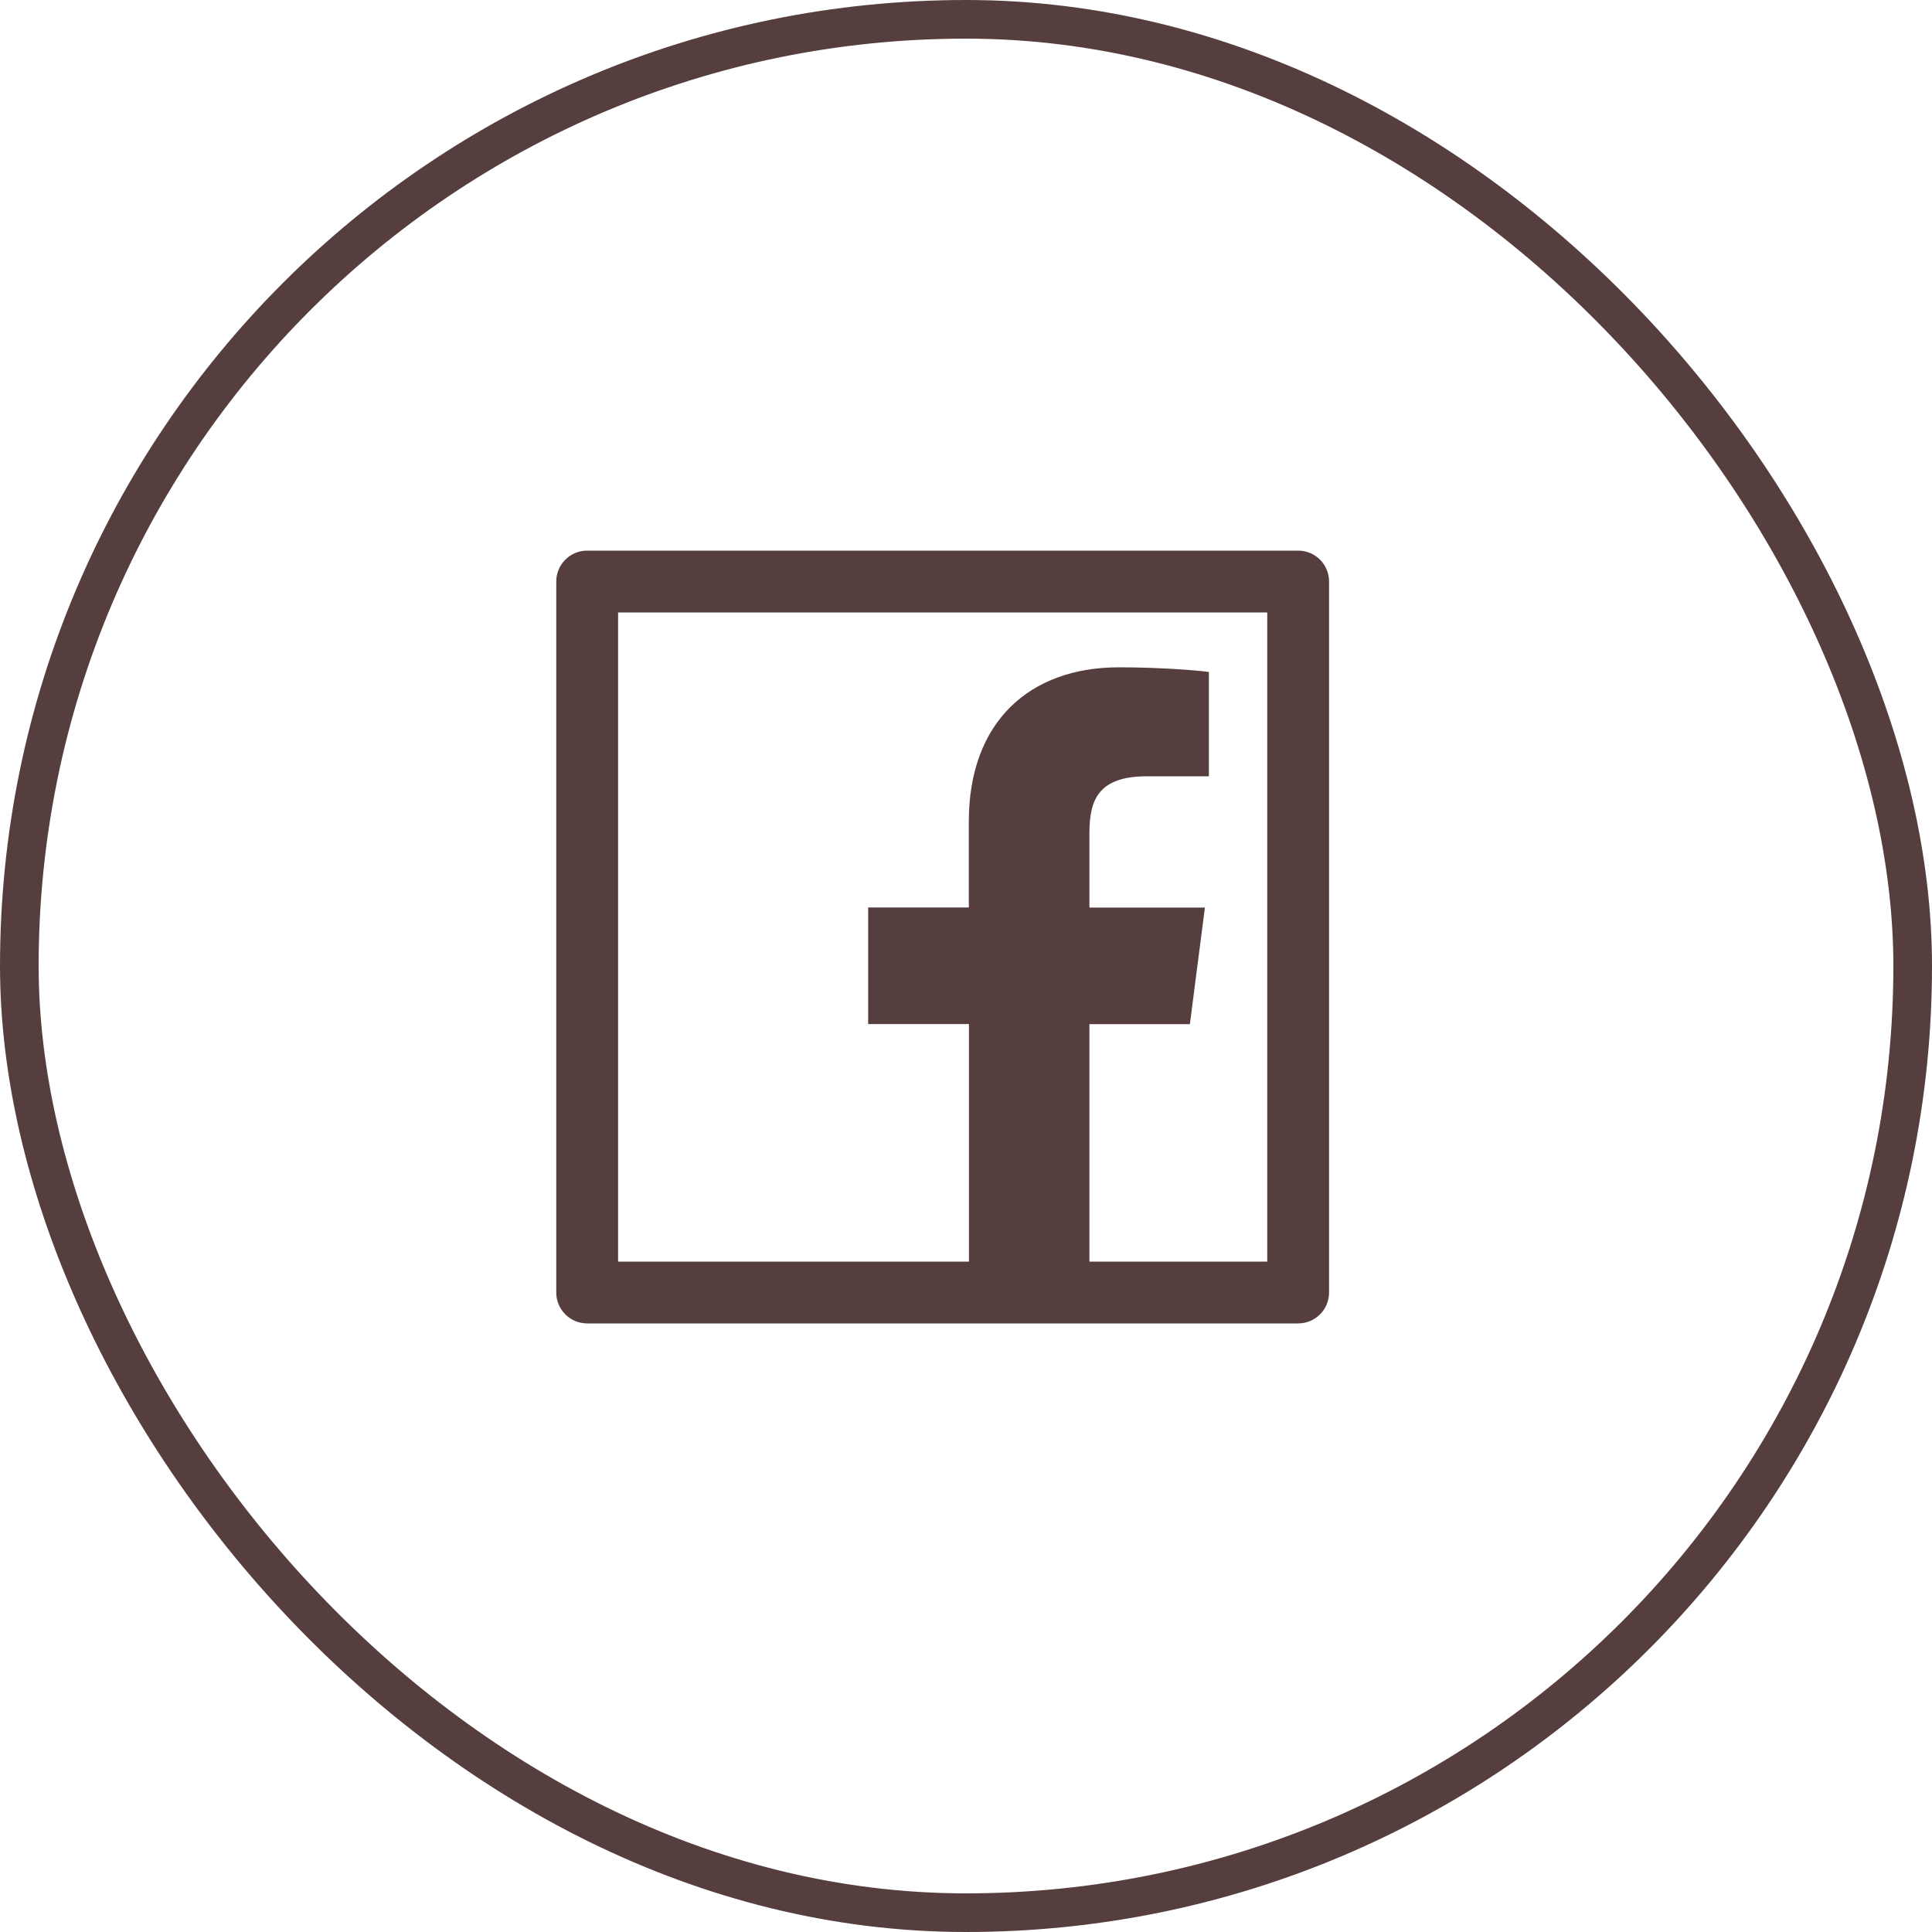 <svg width="50" height="50" viewBox="0 0 50 50" fill="none" xmlns="http://www.w3.org/2000/svg">
<g filter="url(#filter0_b_13527_2216)">
<rect x="0.5" y="0.5" width="49" height="49" rx="24.5" stroke="#563E3E"/>
</g>
<path d="M33.596 14.25H15.196C14.754 14.25 14.396 14.607 14.396 15.05V33.45C14.396 33.892 14.754 34.25 15.196 34.25H33.596C34.038 34.25 34.396 33.892 34.396 33.45V15.05C34.396 14.607 34.038 14.25 33.596 14.25ZM32.796 32.65H28.194V26.505H30.794L31.183 23.488H28.194V21.56C28.194 20.685 28.436 20.09 29.689 20.09H31.286V17.39C31.009 17.352 30.061 17.27 28.956 17.27C26.651 17.27 25.073 18.677 25.073 21.26V23.485H22.468V26.503H25.076V32.65H15.996V15.85H32.796V32.65Z" fill="#563E3E"/>
<defs>
<filter id="filter0_b_13527_2216" x="-14" y="-14" width="78" height="78" filterUnits="userSpaceOnUse" color-interpolation-filters="sRGB">
<feFlood flood-opacity="0" result="BackgroundImageFix"/>
<feGaussianBlur in="BackgroundImageFix" stdDeviation="7"/>
<feComposite in2="SourceAlpha" operator="in" result="effect1_backgroundBlur_13527_2216"/>
<feBlend mode="normal" in="SourceGraphic" in2="effect1_backgroundBlur_13527_2216" result="shape"/>
</filter>
</defs>
</svg>
